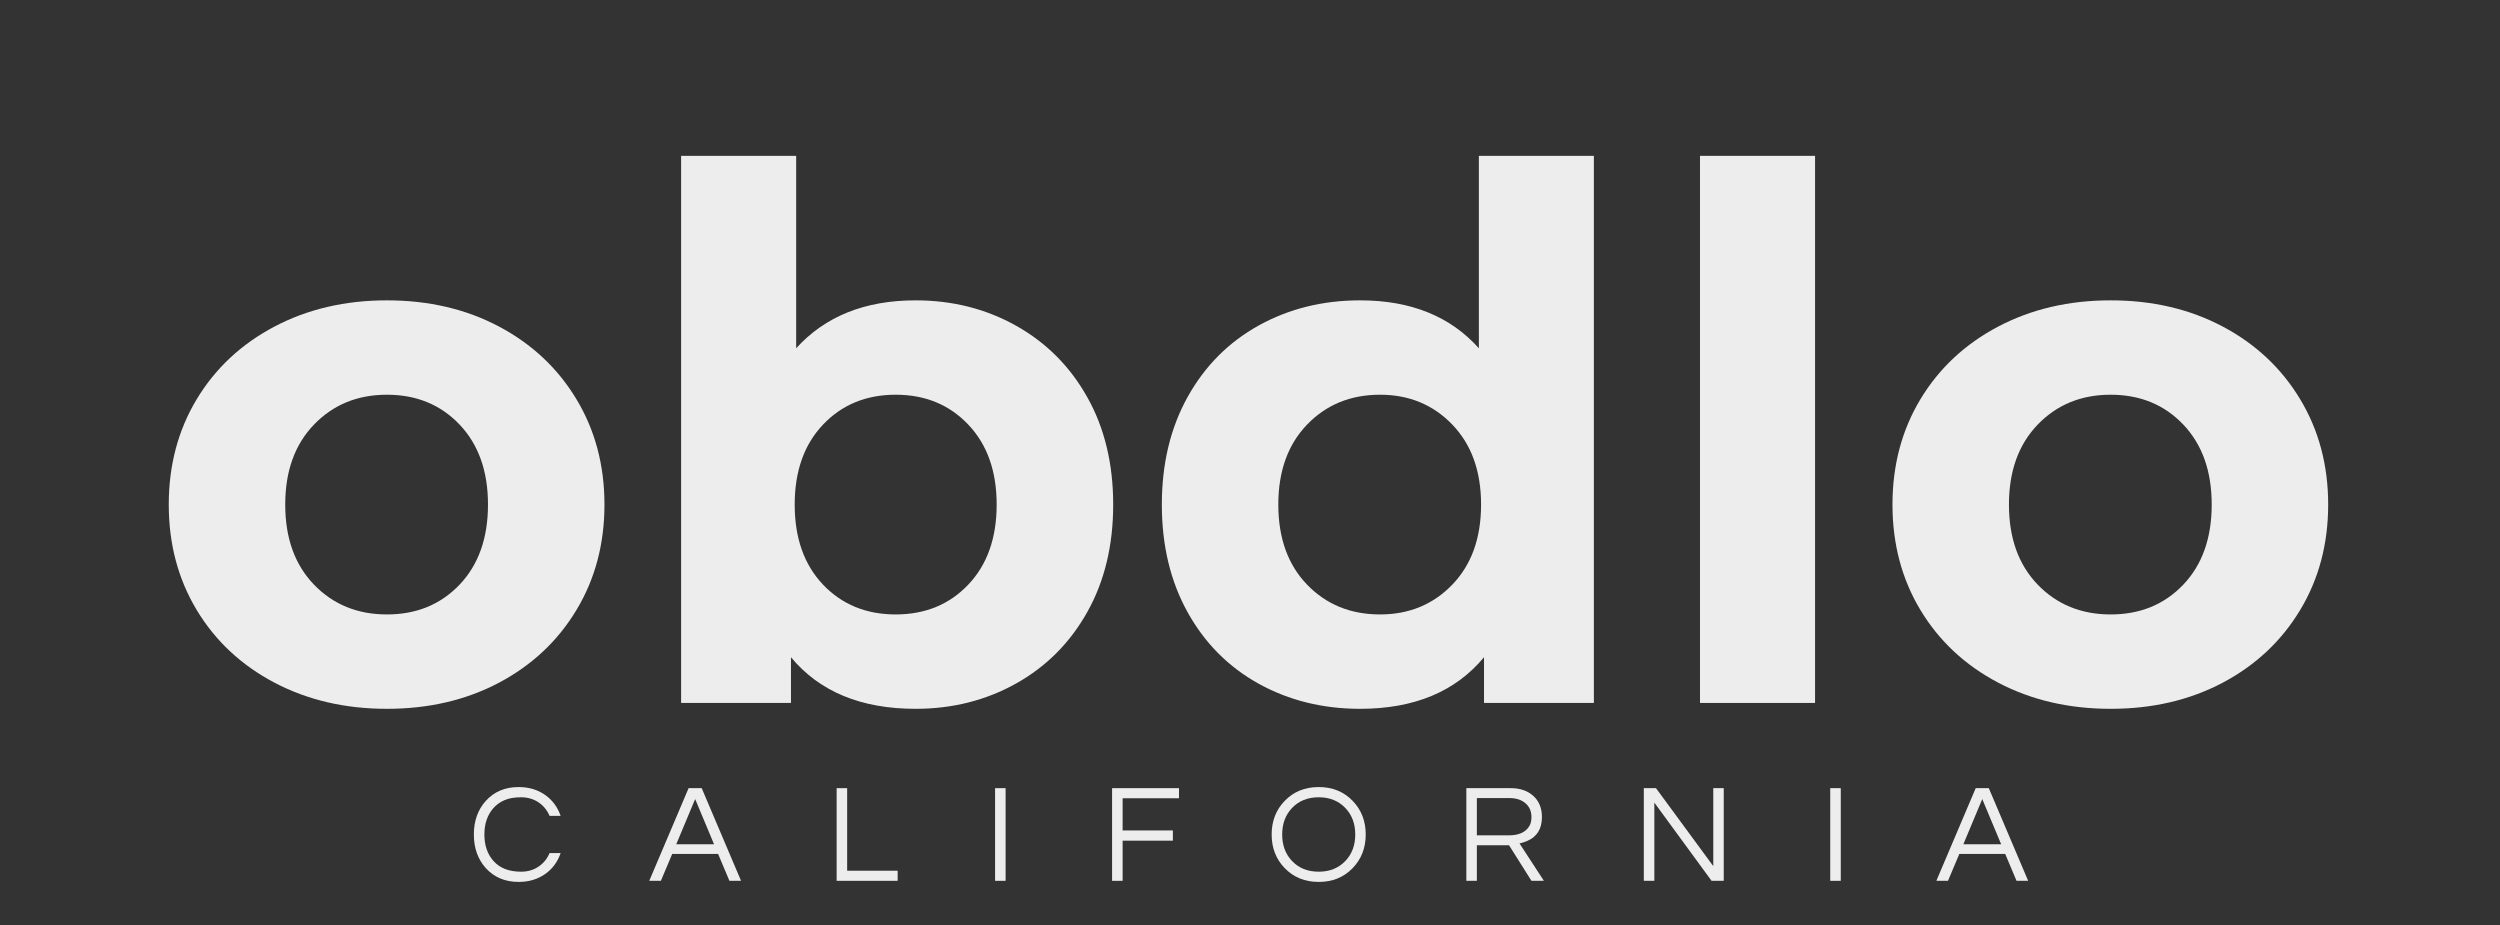 <svg version="1.0" preserveAspectRatio="xMidYMid meet" height="315" viewBox="0 0 638.25 236.25" zoomAndPan="magnify" width="851" xmlns:xlink="http://www.w3.org/1999/xlink" xmlns="http://www.w3.org/2000/svg"><rect x="0" y="0" width="638.25" height="236.25" fill="#333333" stroke="none"/><defs><g></g></defs><g fill-opacity="1" fill="#ededed"><g transform="translate(37.053, 179.461)"><g><path d="M 61.734 1.5 C 51.066 1.5 41.5 -0.723 33.031 -5.172 C 24.562 -9.629 17.941 -15.812 13.172 -23.719 C 8.41 -31.625 6.031 -40.598 6.031 -50.641 C 6.031 -60.672 8.41 -69.641 13.172 -77.547 C 17.941 -85.453 24.562 -91.633 33.031 -96.094 C 41.5 -100.551 51.066 -102.781 61.734 -102.781 C 72.398 -102.781 81.938 -100.551 90.344 -96.094 C 98.758 -91.633 105.348 -85.453 110.109 -77.547 C 114.879 -69.641 117.266 -60.672 117.266 -50.641 C 117.266 -40.598 114.879 -31.625 110.109 -23.719 C 105.348 -15.812 98.758 -9.629 90.344 -5.172 C 81.938 -0.723 72.398 1.5 61.734 1.5 Z M 61.734 -22.594 C 69.266 -22.594 75.445 -25.129 80.281 -30.203 C 85.113 -35.285 87.531 -42.098 87.531 -50.641 C 87.531 -59.172 85.113 -65.977 80.281 -71.062 C 75.445 -76.145 69.266 -78.688 61.734 -78.688 C 54.211 -78.688 48.004 -76.145 43.109 -71.062 C 38.211 -65.977 35.766 -59.172 35.766 -50.641 C 35.766 -42.098 38.211 -35.285 43.109 -30.203 C 48.004 -25.129 54.211 -22.594 61.734 -22.594 Z M 61.734 -22.594"></path></g></g></g><g fill-opacity="1" fill="#ededed"><g transform="translate(160.339, 179.461)"><g><path d="M 73.406 -102.781 C 82.82 -102.781 91.391 -100.613 99.109 -96.281 C 106.828 -91.945 112.879 -85.859 117.266 -78.016 C 121.66 -70.18 123.859 -61.055 123.859 -50.641 C 123.859 -40.223 121.66 -31.094 117.266 -23.25 C 112.879 -15.406 106.828 -9.316 99.109 -4.984 C 91.391 -0.66 82.82 1.5 73.406 1.5 C 59.477 1.5 48.875 -2.891 41.594 -11.672 L 41.594 0 L 13.547 0 L 13.547 -139.672 L 42.922 -139.672 L 42.922 -90.547 C 50.316 -98.703 60.477 -102.781 73.406 -102.781 Z M 68.328 -22.594 C 75.859 -22.594 82.035 -25.129 86.859 -30.203 C 91.691 -35.285 94.109 -42.098 94.109 -50.641 C 94.109 -59.172 91.691 -65.977 86.859 -71.062 C 82.035 -76.145 75.859 -78.688 68.328 -78.688 C 60.797 -78.688 54.613 -76.145 49.781 -71.062 C 44.957 -65.977 42.547 -59.172 42.547 -50.641 C 42.547 -42.098 44.957 -35.285 49.781 -30.203 C 54.613 -25.129 60.797 -22.594 68.328 -22.594 Z M 68.328 -22.594"></path></g></g></g><g fill-opacity="1" fill="#ededed"><g transform="translate(290.212, 179.461)"><g><path d="M 116.703 -139.672 L 116.703 0 L 88.656 0 L 88.656 -11.672 C 81.375 -2.891 70.832 1.5 57.031 1.5 C 47.5 1.5 38.875 -0.629 31.156 -4.891 C 23.438 -9.16 17.379 -15.25 12.984 -23.156 C 8.598 -31.062 6.406 -40.223 6.406 -50.641 C 6.406 -61.055 8.598 -70.211 12.984 -78.109 C 17.379 -86.016 23.438 -92.102 31.156 -96.375 C 38.875 -100.645 47.5 -102.781 57.031 -102.781 C 69.957 -102.781 80.062 -98.703 87.344 -90.547 L 87.344 -139.672 Z M 62.125 -22.594 C 69.52 -22.594 75.664 -25.129 80.562 -30.203 C 85.457 -35.285 87.906 -42.098 87.906 -50.641 C 87.906 -59.172 85.457 -65.977 80.562 -71.062 C 75.664 -76.145 69.52 -78.688 62.125 -78.688 C 54.594 -78.688 48.379 -76.145 43.484 -71.062 C 38.586 -65.977 36.141 -59.172 36.141 -50.641 C 36.141 -42.098 38.586 -35.285 43.484 -30.203 C 48.379 -25.129 54.594 -22.594 62.125 -22.594 Z M 62.125 -22.594"></path></g></g></g><g fill-opacity="1" fill="#ededed"><g transform="translate(420.462, 179.461)"><g><path d="M 13.547 -139.672 L 42.922 -139.672 L 42.922 0 L 13.547 0 Z M 13.547 -139.672"></path></g></g></g><g fill-opacity="1" fill="#ededed"><g transform="translate(477.117, 179.461)"><g><path d="M 61.734 1.5 C 51.066 1.5 41.5 -0.723 33.031 -5.172 C 24.562 -9.629 17.941 -15.812 13.172 -23.719 C 8.41 -31.625 6.031 -40.598 6.031 -50.641 C 6.031 -60.672 8.41 -69.641 13.172 -77.547 C 17.941 -85.453 24.562 -91.633 33.031 -96.094 C 41.5 -100.551 51.066 -102.781 61.734 -102.781 C 72.398 -102.781 81.938 -100.551 90.344 -96.094 C 98.758 -91.633 105.348 -85.453 110.109 -77.547 C 114.879 -69.641 117.266 -60.672 117.266 -50.641 C 117.266 -40.598 114.879 -31.625 110.109 -23.719 C 105.348 -15.812 98.758 -9.629 90.344 -5.172 C 81.938 -0.723 72.398 1.5 61.734 1.5 Z M 61.734 -22.594 C 69.266 -22.594 75.445 -25.129 80.281 -30.203 C 85.113 -35.285 87.531 -42.098 87.531 -50.641 C 87.531 -59.172 85.113 -65.977 80.281 -71.062 C 75.445 -76.145 69.266 -78.688 61.734 -78.688 C 54.211 -78.688 48.004 -76.145 43.109 -71.062 C 38.211 -65.977 35.766 -59.172 35.766 -50.641 C 35.766 -42.098 38.211 -35.285 43.109 -30.203 C 48.004 -25.129 54.211 -22.594 61.734 -22.594 Z M 61.734 -22.594"></path></g></g></g><g fill-opacity="1" fill="#ededed"><g transform="translate(119.585, 224.873)"><g><path d="M 13.438 -2.328 C 15.125 -2.328 16.602 -2.754 17.875 -3.609 C 19.156 -4.461 20.102 -5.617 20.719 -7.078 L 23.547 -7.078 C 22.766 -4.836 21.469 -3.07 19.656 -1.781 C 17.727 -0.406 15.453 0.281 12.828 0.281 C 9.367 0.281 6.57 -0.895 4.438 -3.25 C 2.406 -5.508 1.391 -8.367 1.391 -11.828 C 1.391 -15.285 2.406 -18.145 4.438 -20.406 C 6.57 -22.758 9.367 -23.938 12.828 -23.938 C 15.453 -23.938 17.727 -23.25 19.656 -21.875 C 21.469 -20.582 22.766 -18.816 23.547 -16.578 L 20.719 -16.578 C 20.102 -18.035 19.156 -19.191 17.875 -20.047 C 16.602 -20.898 15.125 -21.328 13.438 -21.328 C 11.75 -21.328 10.344 -21.082 9.219 -20.594 C 8.102 -20.113 7.16 -19.441 6.391 -18.578 C 4.848 -16.836 4.078 -14.586 4.078 -11.828 C 4.078 -9.066 4.848 -6.816 6.391 -5.078 C 8.016 -3.242 10.363 -2.328 13.438 -2.328 Z M 13.438 -2.328"></path></g></g></g><g fill-opacity="1" fill="#ededed"><g transform="translate(165.644, 224.873)"><g><path d="M 23.547 0 L 20.578 0 L 17.688 -6.859 L 5.969 -6.859 L 3.078 0 L 0.109 0 L 10.156 -23.656 L 13.5 -23.656 Z M 16.656 -9.328 L 11.828 -20.875 L 7 -9.328 Z M 16.656 -9.328"></path></g></g></g><g fill-opacity="1" fill="#ededed"><g transform="translate(210.702, 224.873)"><g><path d="M 5.578 -23.656 L 5.578 -2.578 L 18.469 -2.578 L 18.469 0 L 2.891 0 L 2.891 -23.656 Z M 5.578 -23.656"></path></g></g></g><g fill-opacity="1" fill="#ededed"><g transform="translate(251.152, 224.873)"><g><path d="M 5.578 0 L 2.891 0 L 2.891 -23.656 L 5.578 -23.656 Z M 5.578 0"></path></g></g></g><g fill-opacity="1" fill="#ededed"><g transform="translate(281.026, 224.873)"><g><path d="M 5.578 -21.078 L 5.578 -12.859 L 18.406 -12.859 L 18.406 -10.25 L 5.578 -10.25 L 5.578 0 L 2.891 0 L 2.891 -23.656 L 19.969 -23.656 L 19.969 -21.078 Z M 5.578 -21.078"></path></g></g></g><g fill-opacity="1" fill="#ededed"><g transform="translate(323.262, 224.873)"><g><path d="M 13.406 -23.938 C 16.926 -23.938 19.816 -22.758 22.078 -20.406 C 24.297 -18.113 25.406 -15.254 25.406 -11.828 C 25.406 -8.398 24.297 -5.539 22.078 -3.25 C 19.816 -0.895 16.926 0.281 13.406 0.281 C 9.875 0.281 6.977 -0.895 4.719 -3.25 C 2.5 -5.539 1.391 -8.398 1.391 -11.828 C 1.391 -15.254 2.5 -18.113 4.719 -20.406 C 6.977 -22.758 9.875 -23.938 13.406 -23.938 Z M 13.406 -2.328 C 16.207 -2.328 18.477 -3.242 20.219 -5.078 C 21.895 -6.836 22.734 -9.086 22.734 -11.828 C 22.734 -14.566 21.895 -16.816 20.219 -18.578 C 18.477 -20.41 16.207 -21.328 13.406 -21.328 C 10.594 -21.328 8.316 -20.41 6.578 -18.578 C 4.91 -16.816 4.078 -14.566 4.078 -11.828 C 4.078 -9.086 4.91 -6.836 6.578 -5.078 C 8.316 -3.242 10.594 -2.328 13.406 -2.328 Z M 13.406 -2.328"></path></g></g></g><g fill-opacity="1" fill="#ededed"><g transform="translate(371.465, 224.873)"><g><path d="M 5.578 0 L 2.891 0 L 2.891 -23.656 L 14.219 -23.656 C 16.625 -23.656 18.555 -22.988 20.016 -21.656 C 21.461 -20.344 22.188 -18.547 22.188 -16.266 C 22.188 -13.305 20.961 -11.289 18.516 -10.219 C 17.816 -9.906 17.133 -9.68 16.469 -9.547 L 22.688 0 L 19.516 0 L 13.797 -9.078 L 5.578 -9.078 Z M 5.578 -11.609 L 13.75 -11.609 C 16.281 -11.609 18.02 -12.395 18.969 -13.969 C 19.332 -14.562 19.516 -15.328 19.516 -16.266 C 19.516 -17.766 19 -18.945 17.969 -19.812 C 16.945 -20.688 15.594 -21.125 13.906 -21.125 L 5.578 -21.125 Z M 5.578 -11.609"></path></g></g></g><g fill-opacity="1" fill="#ededed"><g transform="translate(416.774, 224.873)"><g><path d="M 23.297 -23.656 L 23.297 0 L 20.188 0 L 5.578 -19.969 L 5.578 0 L 2.891 0 L 2.891 -23.656 L 6 -23.656 L 20.625 -3.75 L 20.625 -23.656 Z M 23.297 -23.656"></path></g></g></g><g fill-opacity="1" fill="#ededed"><g transform="translate(464.369, 224.873)"><g><path d="M 5.578 0 L 2.891 0 L 2.891 -23.656 L 5.578 -23.656 Z M 5.578 0"></path></g></g></g><g fill-opacity="1" fill="#ededed"><g transform="translate(494.243, 224.873)"><g><path d="M 23.547 0 L 20.578 0 L 17.688 -6.859 L 5.969 -6.859 L 3.078 0 L 0.109 0 L 10.156 -23.656 L 13.5 -23.656 Z M 16.656 -9.328 L 11.828 -20.875 L 7 -9.328 Z M 16.656 -9.328"></path></g></g></g></svg>
